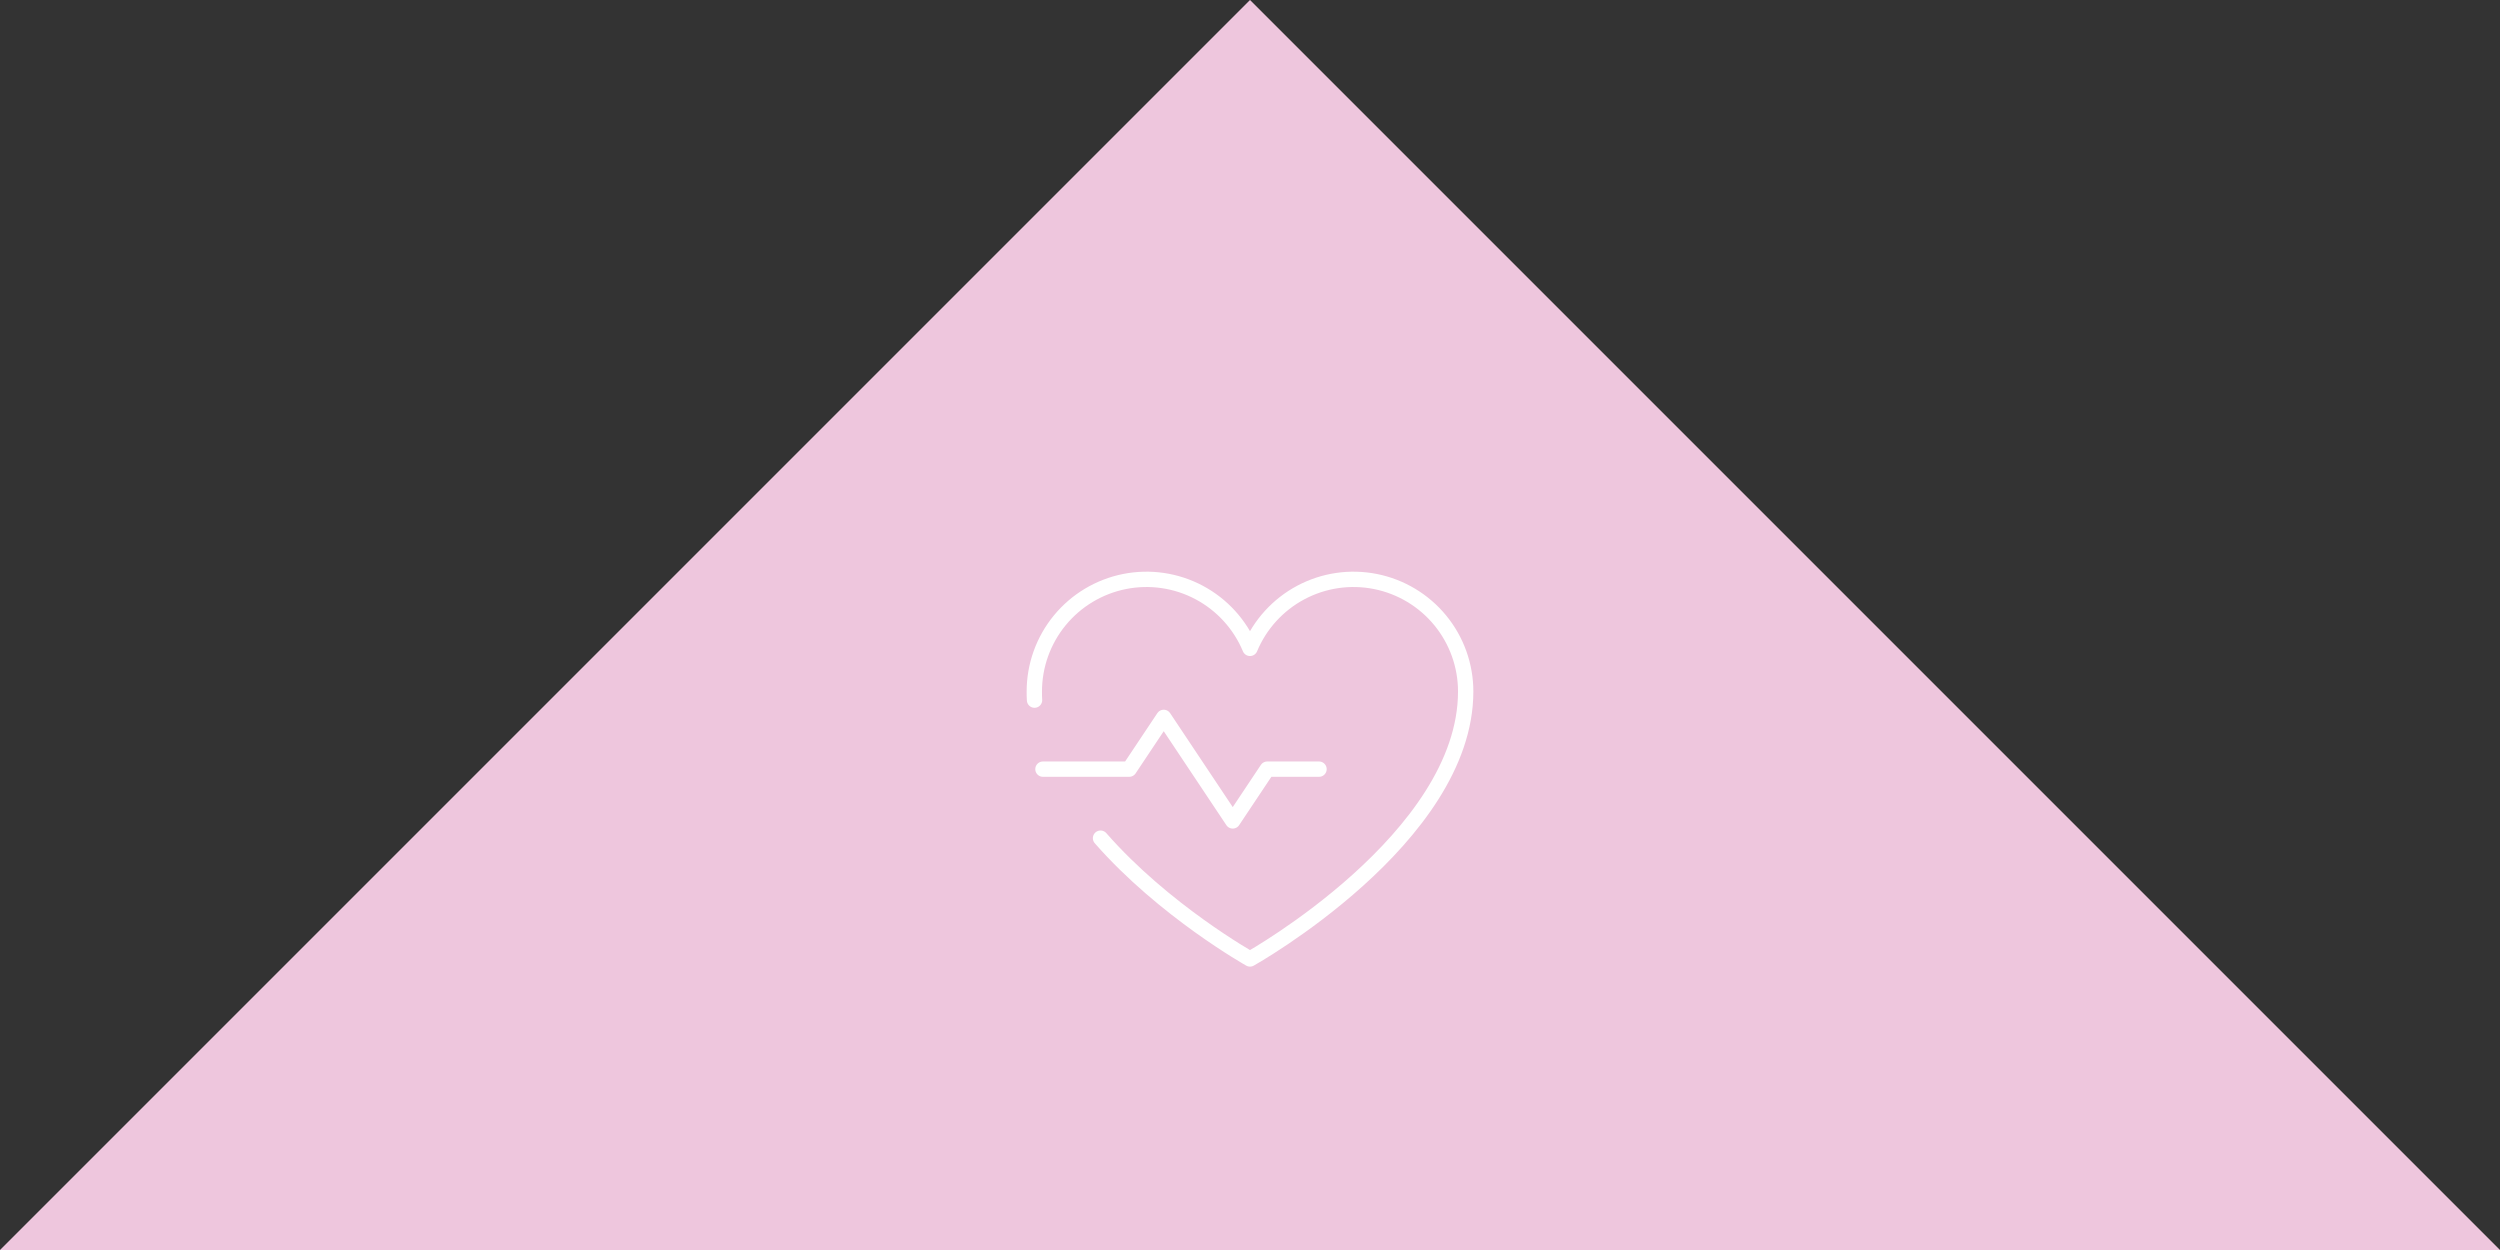 <?xml version="1.0" encoding="UTF-8" standalone="no"?>
<!DOCTYPE svg PUBLIC "-//W3C//DTD SVG 1.1//EN" "http://www.w3.org/Graphics/SVG/1.1/DTD/svg11.dtd">
<svg width="100%" height="100%" viewBox="0 0 326 163" version="1.1" xmlns="http://www.w3.org/2000/svg" xmlns:xlink="http://www.w3.org/1999/xlink" xml:space="preserve" xmlns:serif="http://www.serif.com/" style="fill-rule:evenodd;clip-rule:evenodd;stroke-linecap:round;stroke-linejoin:round;">
    <rect x="0" y="0" width="326" height="163" fill="#333333" stroke="none"/>
    <path d="M0,163L163,0L326,163L0,163Z" style="fill:rgb(238,198,221);fill-rule:nonzero;"/>
    <path d="M136,100.297L147.25,100.297L151.75,93.547L160.75,107.047L165.25,100.297L172,100.297M134.903,91.297C134.875,90.932 134.875,90.538 134.875,90.172C134.875,86.791 136.046,83.515 138.19,80.9C140.333,78.286 143.317,76.495 146.632,75.831C149.947,75.168 153.39,75.674 156.374,77.263C159.358,78.853 161.7,81.427 163,84.547C164.3,81.427 166.642,78.853 169.626,77.263C172.61,75.674 176.053,75.168 179.368,75.831C182.683,76.495 185.667,78.286 187.81,80.9C189.954,83.515 191.125,86.791 191.125,90.172C191.125,109.297 163,125.047 163,125.047C163,125.047 151.778,118.747 143.509,109.297" style="fill:none;fill-rule:nonzero;stroke:white;stroke-width:2px;"/>
</svg>
